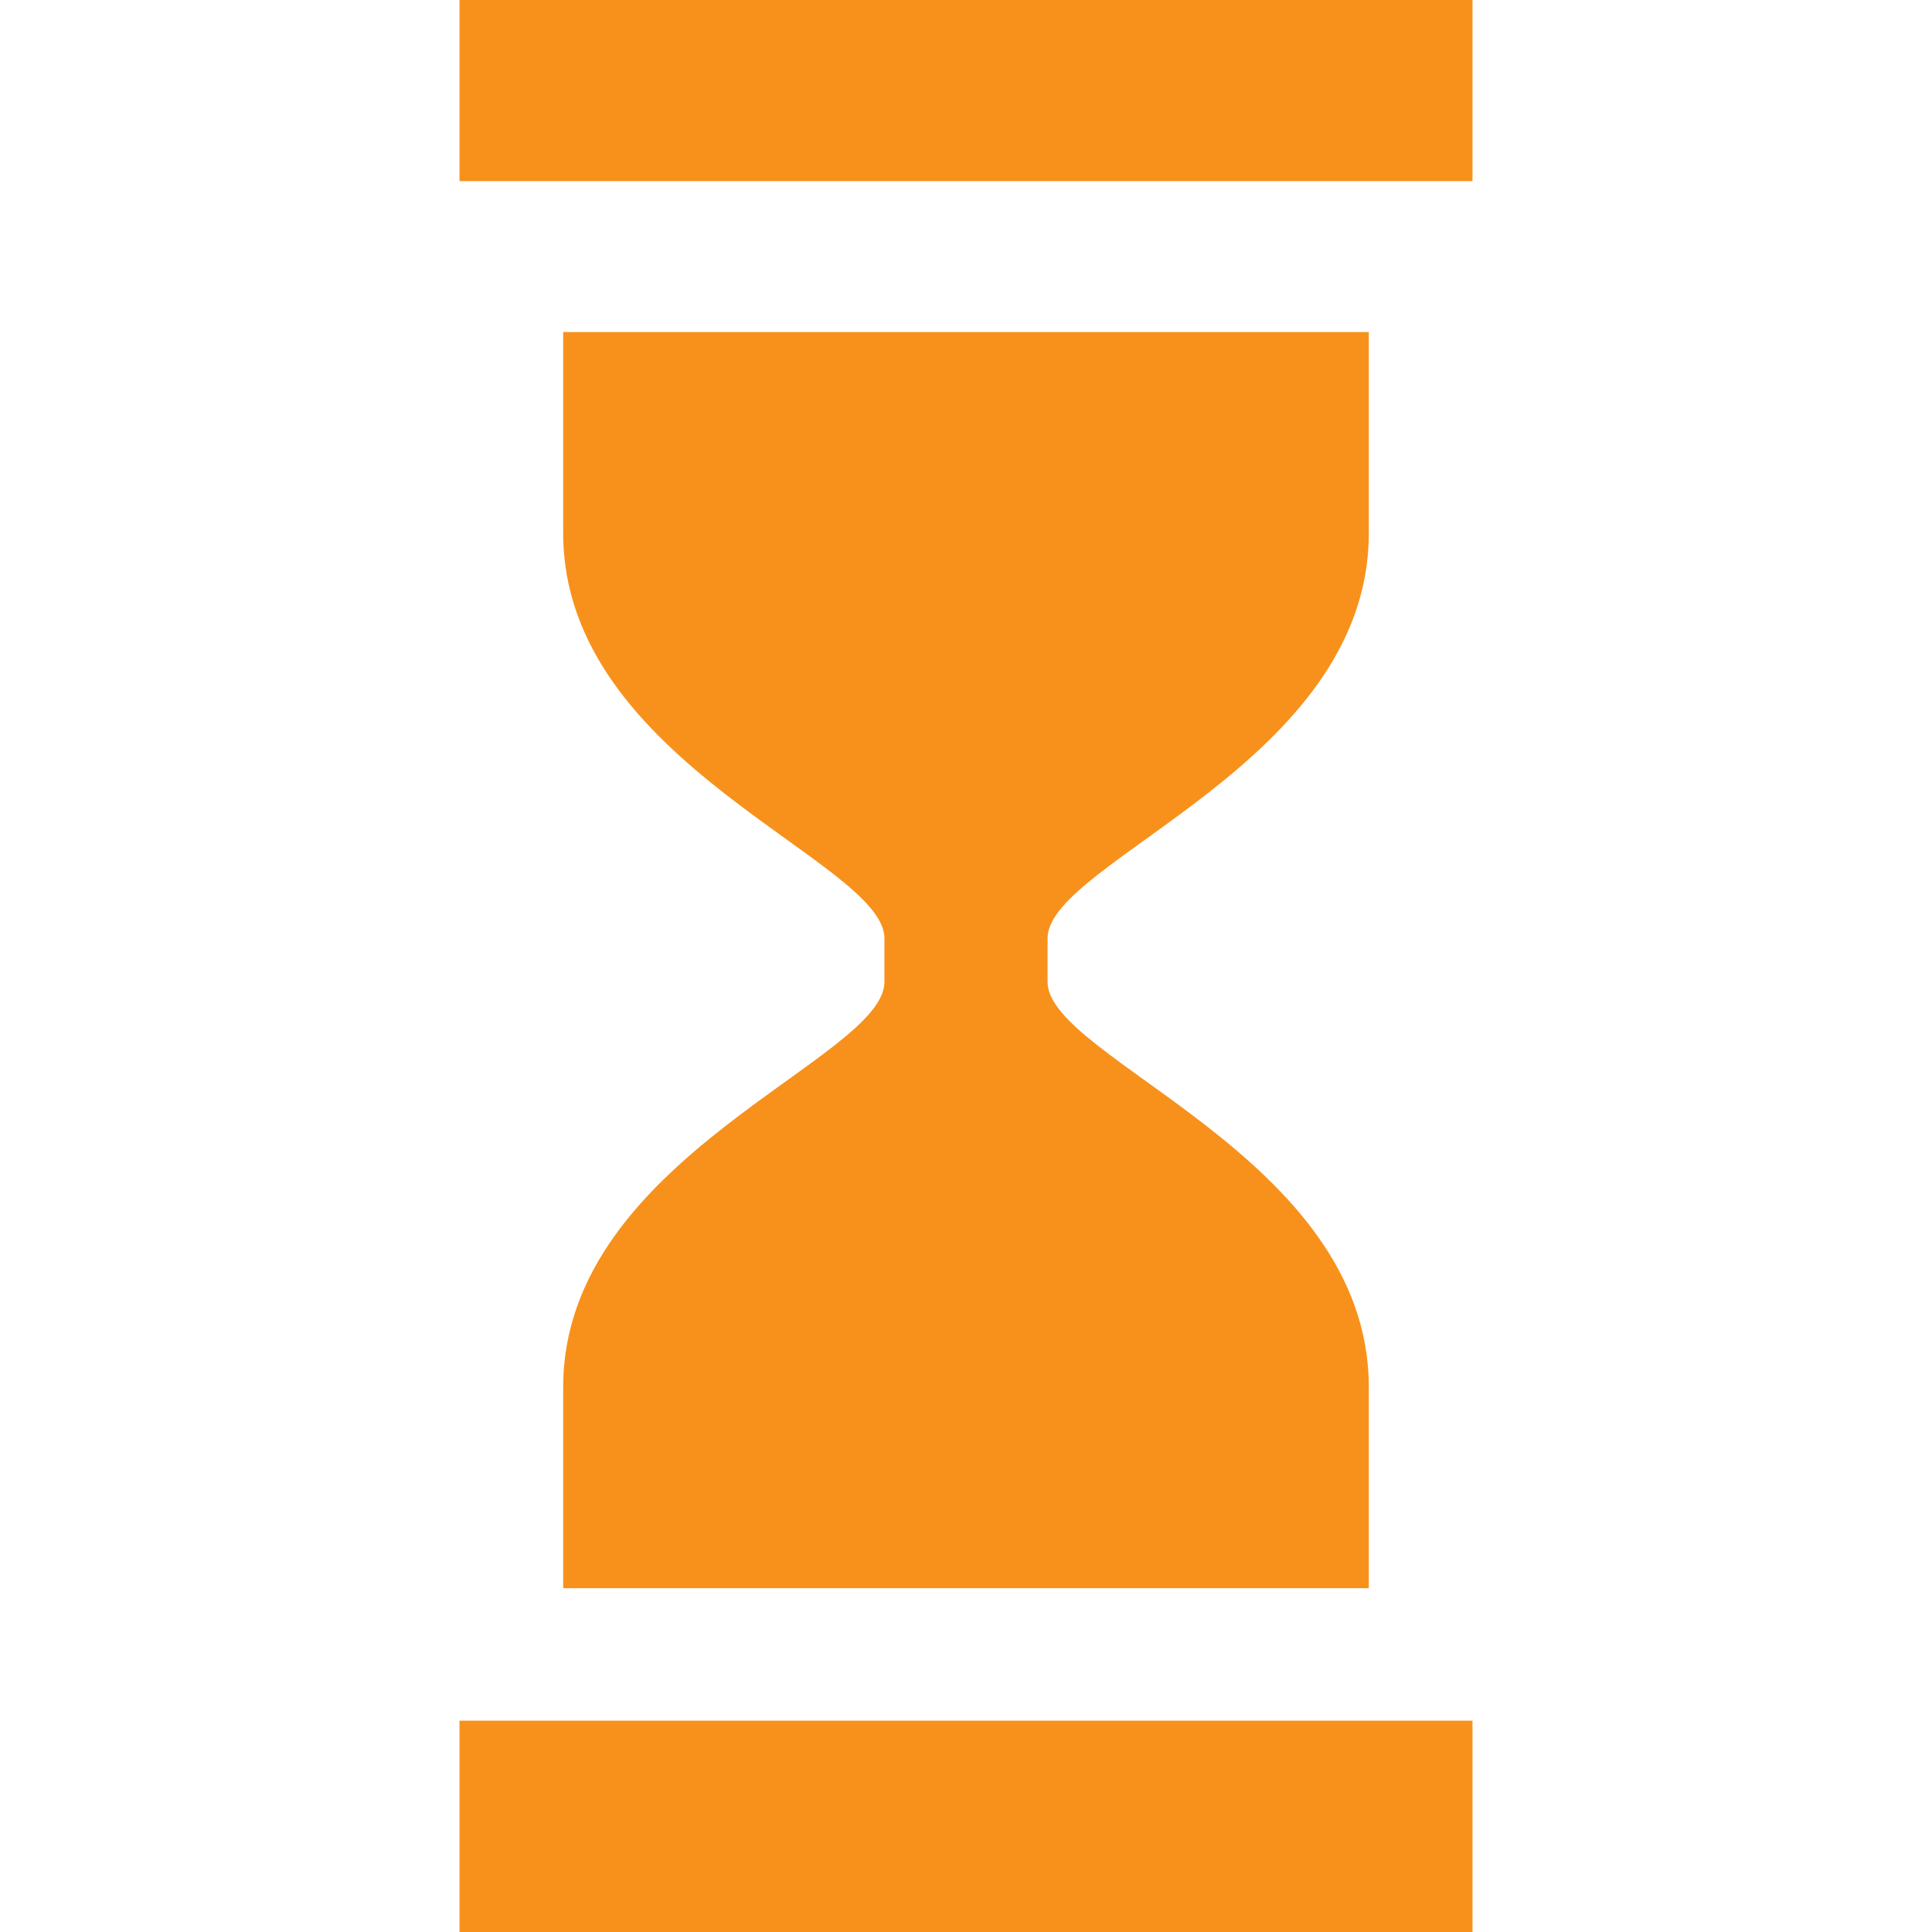 <!--?xml version="1.0" encoding="utf-8"?-->
<svg version="1.1" id="_x32_" xmlns="http://www.w3.org/2000/svg" xmlns:xlink="http://www.w3.org/1999/xlink" width="512px" height="512px" viewBox="0 0 512 512" xml:space="preserve">
<style type="text/css">
	.st0{fill:#4B4B4B;}
</style>
<g>
	<path class="st0" d="M149.25,367.566c0,30.471,0,53.324,0,53.324h106.748h106.75c0,0,0-22.854,0-53.324
		c0-60.945-85.131-86.781-85.131-107.35v-11.543c0-20.568,85.131-46.404,85.131-107.348c0-30.472,0-53.326,0-53.326h-106.75H149.25
		c0,0,0,22.854,0,53.326c0,60.944,85.131,86.78,85.131,107.348v11.543C234.381,280.785,149.25,306.621,149.25,367.566z" style="fill: rgb(248, 145, 27);"></path>
	<rect x="121.773" class="st0" width="268.453" height="48" style="fill: rgb(248, 145, 27);"></rect>
	<rect x="121.773" y="456" class="st0" width="268.453" height="56" style="fill: rgb(248, 145, 27);"></rect>
</g>
</svg>
